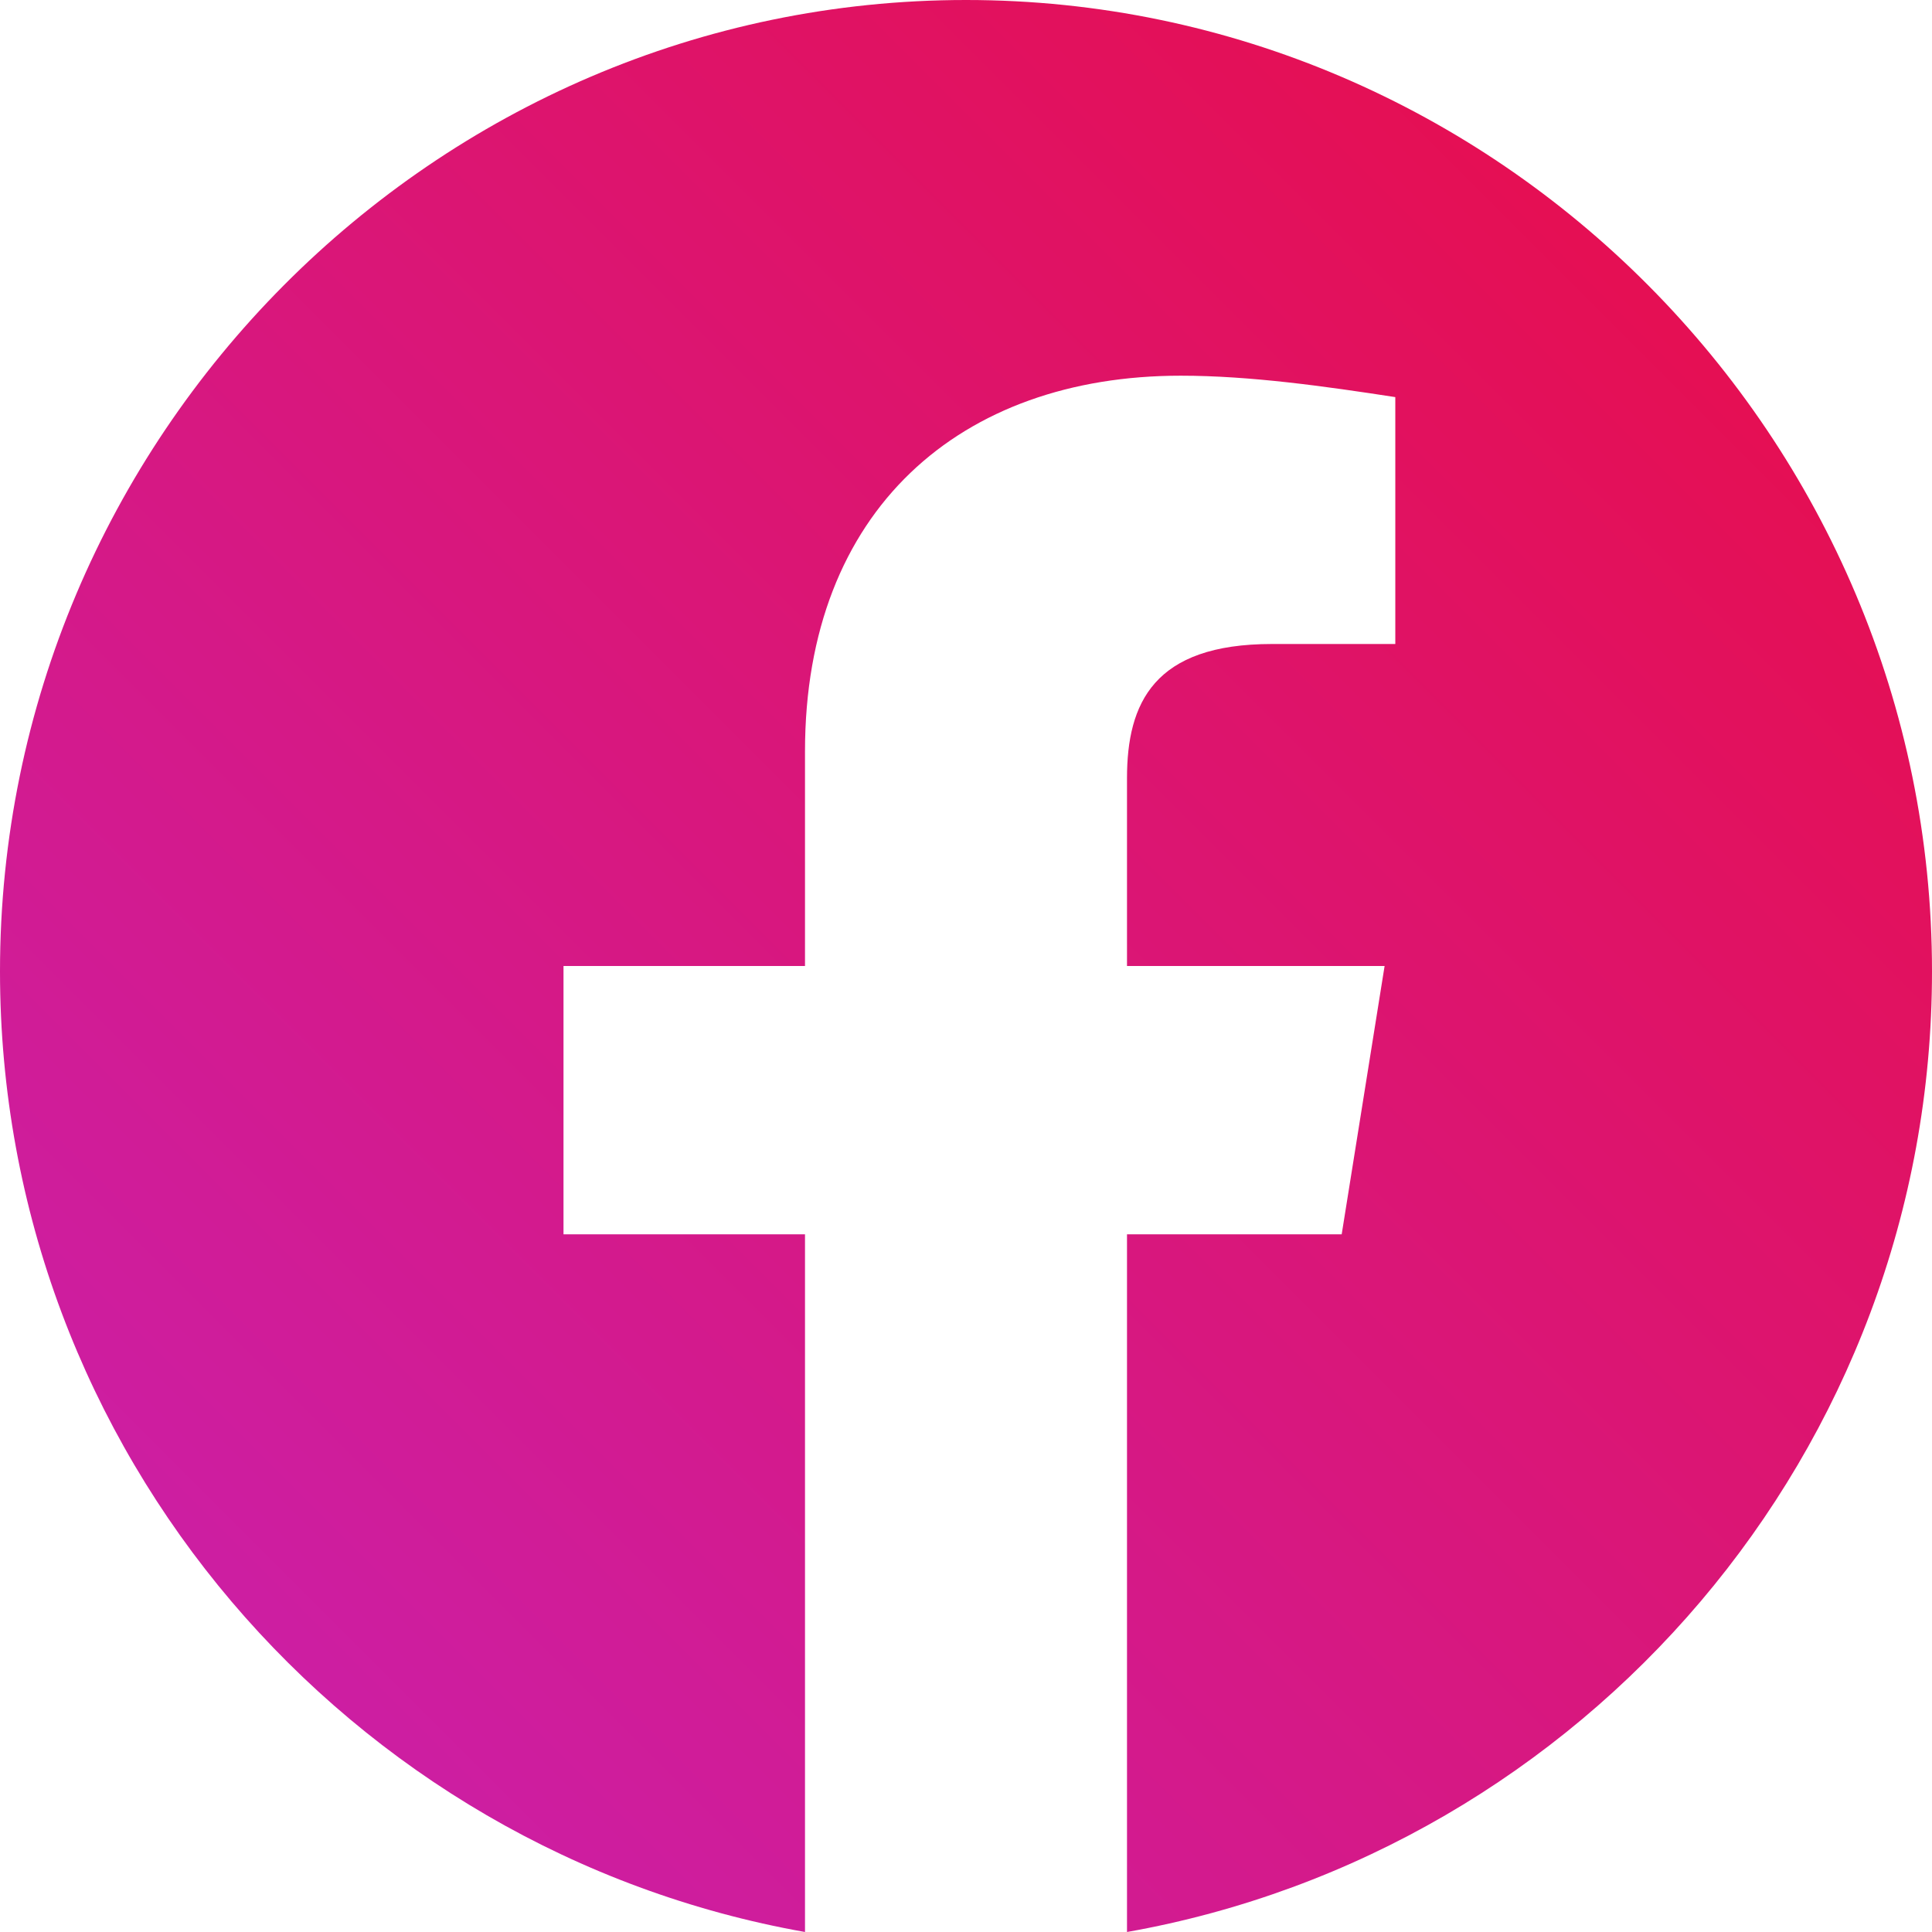 <svg width="48" height="48" viewBox="0 0 48 48" fill="none" xmlns="http://www.w3.org/2000/svg">
<path fill-rule="evenodd" clip-rule="evenodd" d="M0 24.134C0 36.066 8.666 45.988 20 48V30.666H14V24H20V18.666C20 12.666 23.866 9.334 29.334 9.334C31.066 9.334 32.934 9.6 34.666 9.866V16H31.6C28.666 16 28 17.466 28 19.334V24H34.4L33.334 30.666H28V48C39.334 45.988 48 36.068 48 24.134C48 10.86 37.2 0 24 0C10.8 0 0 10.86 0 24.134Z" fill="url(#paint0_linear)"/>
<defs>
<linearGradient id="paint0_linear" x1="24" y1="-24" x2="-24" y2="24" gradientUnits="userSpaceOnUse">
<stop stop-color="#EA0C43"/>
<stop offset="1" stop-color="#C821B2"/>
</linearGradient>
</defs>
</svg>
